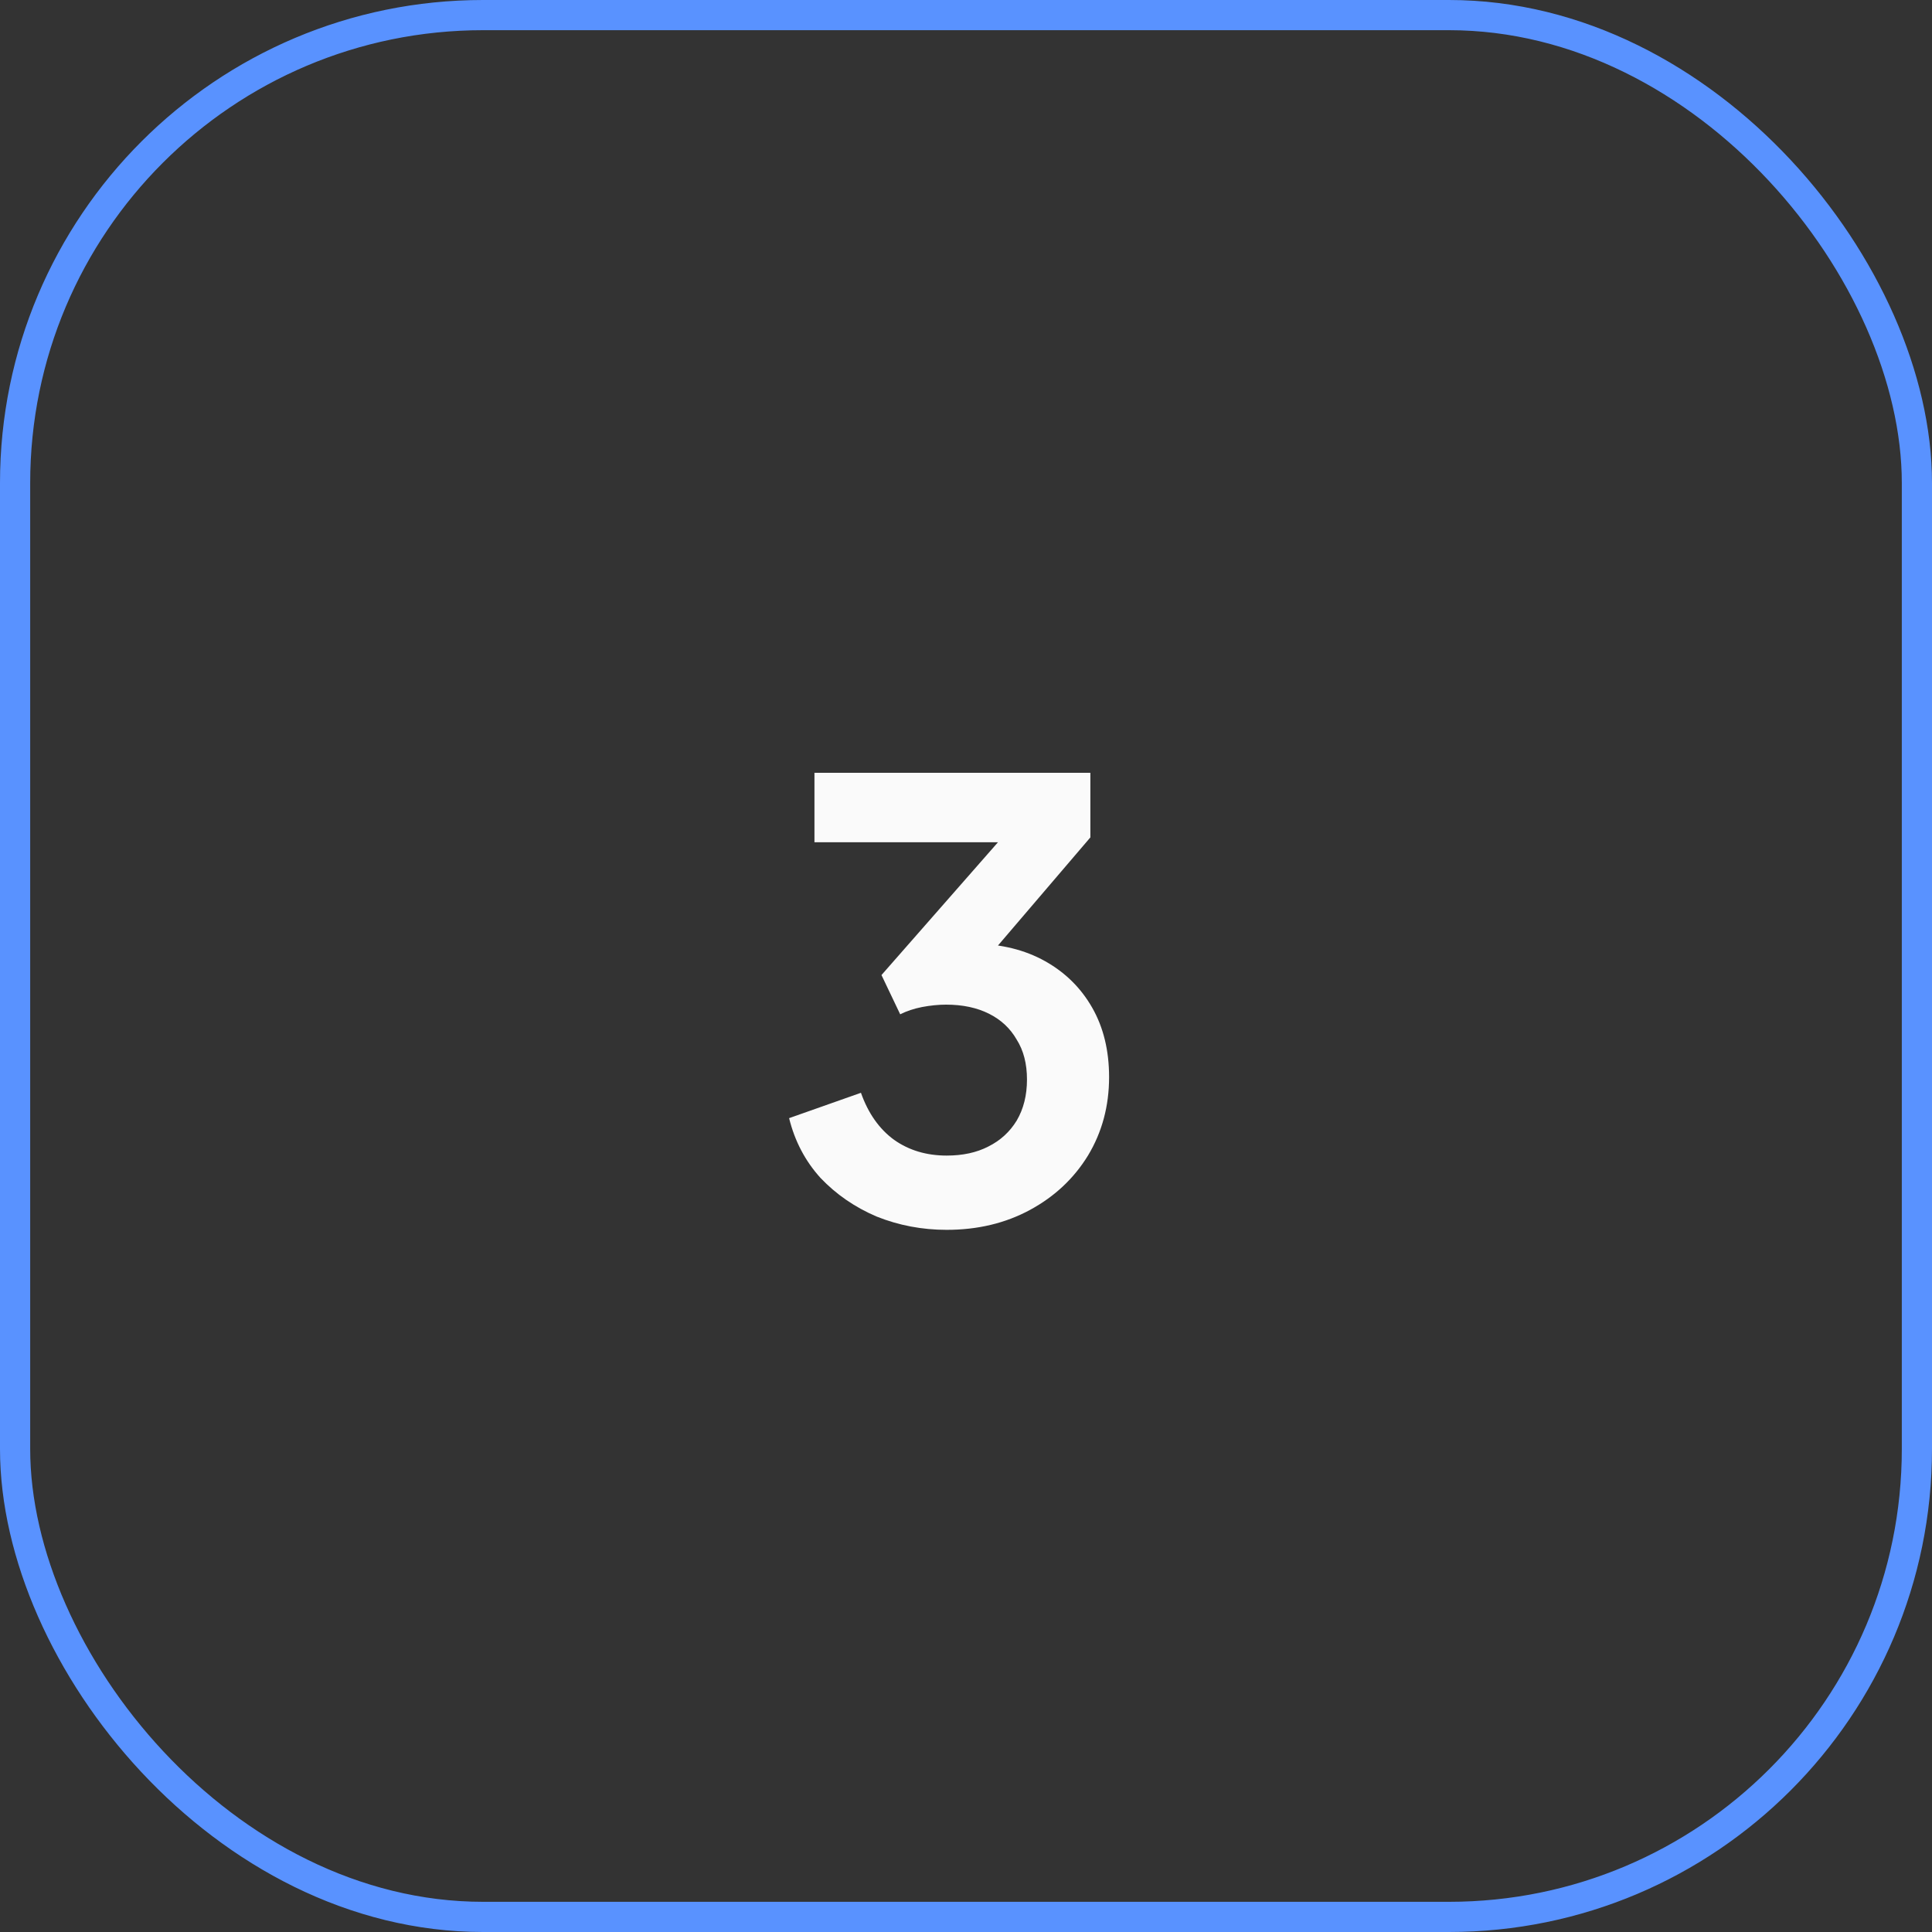 <svg width="64" height="64" viewBox="0 0 64 64" fill="none" xmlns="http://www.w3.org/2000/svg">
<rect x="0" y="0" width="64" height="64" fill="#333333" stroke="none"/>
<rect x="0.5" y="0.5" width="63" height="63" rx="15.5" stroke="#5992FF"/>
<path d="M31.36 40.74C30.547 40.74 29.773 40.593 29.04 40.3C28.32 39.993 27.7 39.567 27.18 39.02C26.673 38.46 26.327 37.8 26.14 37.04L28.52 36.2C28.76 36.88 29.127 37.4 29.62 37.76C30.113 38.107 30.693 38.28 31.36 38.28C31.893 38.28 32.353 38.18 32.74 37.98C33.14 37.78 33.453 37.493 33.68 37.12C33.907 36.733 34.02 36.28 34.02 35.76C34.02 35.24 33.907 34.8 33.68 34.44C33.467 34.067 33.16 33.78 32.76 33.58C32.36 33.38 31.887 33.28 31.34 33.28C31.087 33.28 30.82 33.307 30.54 33.36C30.273 33.413 30.033 33.493 29.82 33.6L29.2 32.3L33.06 27.9H26.98V25.6H36.12V27.74L32.24 32.28L32.28 31.26C33.173 31.273 33.953 31.467 34.62 31.84C35.287 32.213 35.807 32.727 36.18 33.38C36.553 34.033 36.74 34.8 36.74 35.68C36.74 36.64 36.507 37.507 36.04 38.28C35.573 39.04 34.933 39.64 34.12 40.08C33.307 40.52 32.387 40.74 31.36 40.74Z" fill="#FAFAFA"/>
</svg>
